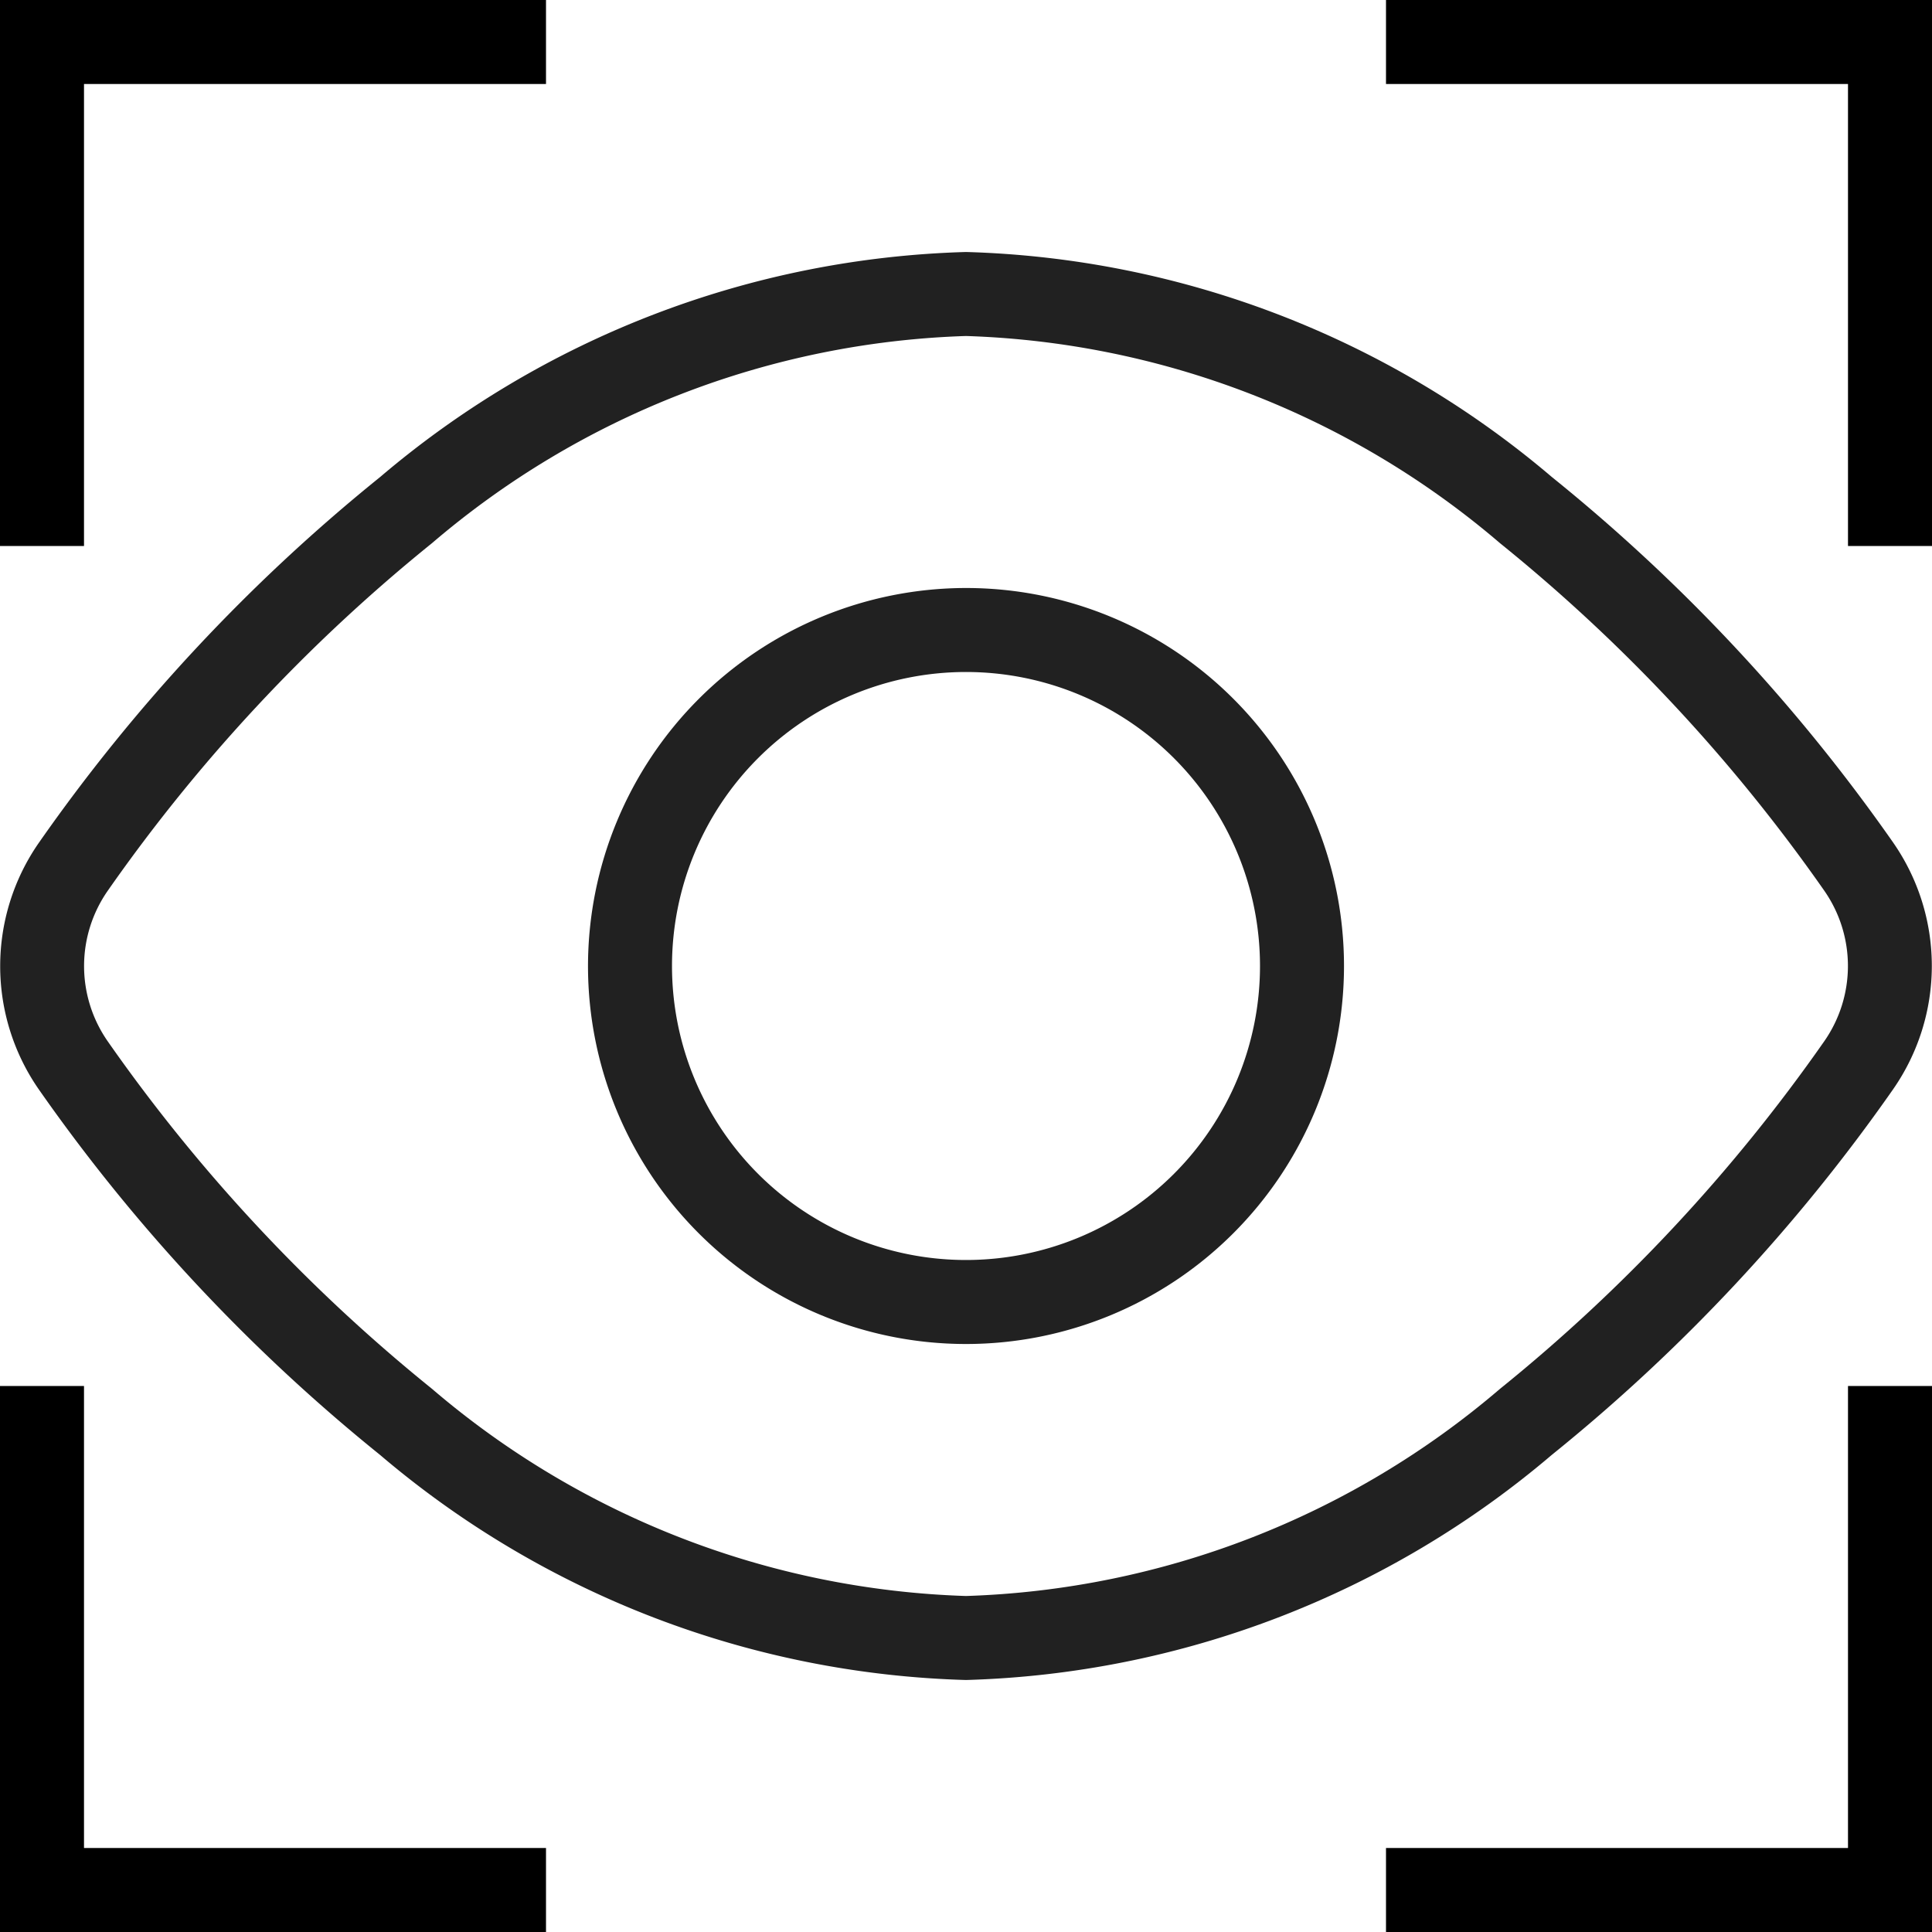 <?xml version="1.0" encoding="UTF-8"?>
<svg xmlns="http://www.w3.org/2000/svg" xmlns:xlink="http://www.w3.org/1999/xlink" id="Group_75894" data-name="Group 75894" width="23" height="23" viewBox="0 0 23 23">
  <defs>
    <clipPath id="clip-path">
      <rect id="Rectangle_35755" data-name="Rectangle 35755" width="23" height="23" fill="none"></rect>
    </clipPath>
  </defs>
  <g id="Group_75892" data-name="Group 75892" clip-path="url(#clip-path)">
    <path id="Path_50505" data-name="Path 50505" d="M1,6.5H0V0H6.5V1H1Z"></path>
    <path id="Path_50506" data-name="Path 50506" d="M11.5,20a11.247,11.247,0,0,1-6.976-2.68,21.149,21.149,0,0,1-4.06-4.348,2.572,2.572,0,0,1,0-2.941A21.153,21.153,0,0,1,4.524,5.68,11.247,11.247,0,0,1,11.5,3a11.247,11.247,0,0,1,6.976,2.68,21.149,21.149,0,0,1,4.06,4.348,2.572,2.572,0,0,1,0,2.941,21.153,21.153,0,0,1-4.061,4.35A11.247,11.247,0,0,1,11.5,20Zm0-16A10.278,10.278,0,0,0,5.143,6.466a20.137,20.137,0,0,0-3.861,4.139,1.567,1.567,0,0,0,0,1.791,20.134,20.134,0,0,0,3.86,4.137A10.278,10.278,0,0,0,11.5,19a10.278,10.278,0,0,0,6.357-2.466,20.137,20.137,0,0,0,3.861-4.139,1.567,1.567,0,0,0,0-1.791,20.134,20.134,0,0,0-3.86-4.137A10.278,10.278,0,0,0,11.5,4Z" fill="#212121"></path>
    <path id="Ellipse_144" data-name="Ellipse 144" d="M4-.5A4.5,4.5,0,1,1-.5,4,4.505,4.505,0,0,1,4-.5Zm0,8A3.5,3.5,0,1,0,.5,4,3.5,3.5,0,0,0,4,7.5Z" transform="translate(7.5 7.5)" fill="#212121"></path>
    <path id="Path_50507" data-name="Path 50507" d="M6.5,23H0V16.5H1V22H6.5Z"></path>
    <path id="Path_50508" data-name="Path 50508" d="M23,23H16.5V22H22V16.5h1Z"></path>
    <path id="Path_50509" data-name="Path 50509" d="M23,6.5H22V1H16.5V0H23Z"></path>
  </g>
</svg>
